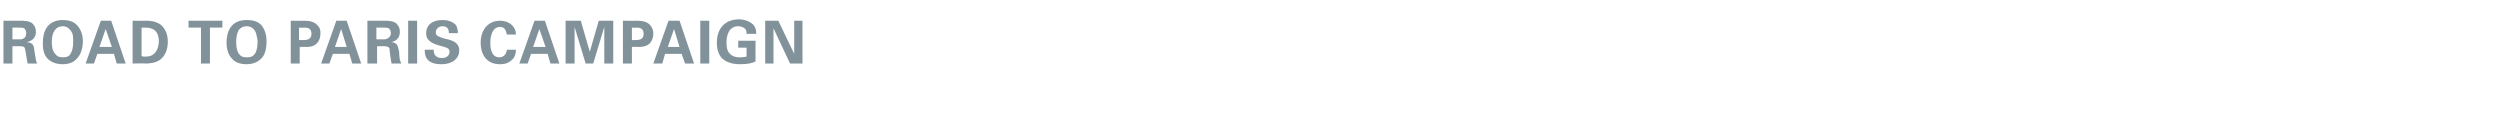 <?xml version="1.0" standalone="no"?><!DOCTYPE svg PUBLIC "-//W3C//DTD SVG 1.1//EN" "http://www.w3.org/Graphics/SVG/1.1/DTD/svg11.dtd"><svg xmlns="http://www.w3.org/2000/svg" version="1.1" width="362px" height="17.3px" viewBox="0 -3 362 17.3" style="top:-3px">  <desc>ROAD TO PARIS CAMPAIGN</desc>  <defs/>  <g id="Polygon126425">    <path d="M 0.5 0 C 0.5 0 2.84 0.01 2.8 0 C 3.5 0 4.2 0 4.7 0.4 C 5.1 0.8 5.2 1.2 5.2 1.6 C 5.2 2.8 4.2 3 3.9 3.1 C 4.9 3.2 4.9 3.7 5 4.5 C 5.1 5.2 5.2 5.5 5.2 5.7 C 5.3 6 5.3 6.1 5.4 6.2 C 5.4 6.2 4 6.2 4 6.2 C 3.9 5.8 3.7 4.3 3.6 4 C 3.5 3.7 3.2 3.7 3 3.7 C 2.98 3.67 1.8 3.7 1.8 3.7 L 1.8 6.2 L 0.5 6.2 L 0.5 0 Z M 1.8 2.7 C 1.8 2.7 2.84 2.7 2.8 2.7 C 3 2.7 3.3 2.7 3.5 2.5 C 3.6 2.5 3.8 2.2 3.8 1.8 C 3.8 1.4 3.6 1.2 3.5 1.1 C 3.3 1 3.1 1 2.7 1 C 2.67 0.98 1.8 1 1.8 1 L 1.8 2.7 Z M 9.1 -0.1 C 9.7 -0.1 10.6 0 11.2 0.7 C 11.9 1.5 12 2.4 12 3 C 12 3.9 11.7 4.9 11.2 5.4 C 10.6 6.2 9.6 6.3 9.1 6.3 C 8.3 6.3 7.5 6.1 6.9 5.5 C 6.2 4.8 6.2 3.7 6.2 3.2 C 6.2 1.5 6.9 -0.1 9.1 -0.1 Z M 8 4.8 C 8.2 5.1 8.5 5.3 9.1 5.3 C 9.6 5.3 10 5.2 10.2 4.8 C 10.4 4.5 10.6 4 10.6 3 C 10.6 2.7 10.6 2.3 10.5 1.9 C 10.2 1.2 9.7 0.8 9.1 0.8 C 8.6 0.8 8.2 1 8 1.3 C 7.6 1.8 7.5 2.4 7.5 3.1 C 7.5 3.7 7.6 4.4 8 4.8 Z M 16.1 0 L 18.2 6.2 L 16.9 6.2 L 16.5 4.8 L 14.1 4.8 L 13.6 6.2 L 12.4 6.2 L 14.6 0 L 16.1 0 Z M 16.2 3.8 L 15.3 1.2 L 14.4 3.8 L 16.2 3.8 Z M 19.2 0 C 19.2 0 21.17 0.03 21.2 0 C 21.5 0 22.5 0 23.3 0.6 C 24 1.2 24.3 2.1 24.3 3 C 24.3 4.9 23.3 5.9 22.1 6.1 C 21.9 6.1 21.7 6.2 21.1 6.2 C 21.06 6.15 19.2 6.2 19.2 6.2 L 19.2 0 Z M 20.5 5.1 C 20.6 5.2 20.8 5.2 21 5.2 C 21.6 5.2 22 5.1 22.4 4.7 C 22.9 4.2 23 3.3 23 3 C 23 2.1 22.7 1.3 21.8 1.1 C 21.6 1 21.2 1 20.5 1 C 20.5 1 20.5 5.1 20.5 5.1 Z M 29.1 1 L 27.3 1 L 27.3 0 L 32.2 0 L 32.2 1 L 30.4 1 L 30.4 6.2 L 29.1 6.2 L 29.1 1 Z M 35.7 -0.1 C 36.4 -0.1 37.3 0 37.9 0.7 C 38.5 1.5 38.6 2.4 38.6 3 C 38.6 3.9 38.4 4.9 37.9 5.4 C 37.2 6.2 36.2 6.3 35.7 6.3 C 34.9 6.3 34.1 6.1 33.6 5.5 C 32.9 4.8 32.8 3.7 32.8 3.2 C 32.8 1.5 33.5 -0.1 35.7 -0.1 Z M 34.6 4.8 C 34.8 5.1 35.1 5.3 35.7 5.3 C 36.3 5.3 36.6 5.2 36.9 4.8 C 37.1 4.5 37.3 4 37.3 3 C 37.3 2.7 37.2 2.3 37.1 1.9 C 36.9 1.2 36.4 0.8 35.7 0.8 C 35.2 0.8 34.9 1 34.6 1.3 C 34.3 1.8 34.2 2.4 34.2 3.1 C 34.2 3.7 34.3 4.4 34.6 4.8 Z M 42.1 0 C 42.1 0 43.93 0.03 43.9 0 C 44.8 0 45.5 0.1 46 0.7 C 46.4 1.1 46.4 1.5 46.4 1.8 C 46.4 2.6 46.1 3.2 45.6 3.5 C 45.2 3.8 44.6 3.8 44.3 3.8 C 44.26 3.76 43.4 3.8 43.4 3.8 L 43.4 6.2 L 42.1 6.2 L 42.1 0 Z M 43.3 2.8 C 43.3 2.8 43.86 2.79 43.9 2.8 C 44.3 2.8 45.1 2.8 45.1 1.9 C 45.1 1 44.4 1 44 1 C 44 1.03 43.3 1 43.3 1 L 43.3 2.8 Z M 50.2 0 L 52.3 6.2 L 51 6.2 L 50.6 4.8 L 48.2 4.8 L 47.7 6.2 L 46.5 6.2 L 48.7 0 L 50.2 0 Z M 50.2 3.8 L 49.4 1.2 L 48.5 3.8 L 50.2 3.8 Z M 53.2 0 C 53.2 0 55.56 0.01 55.6 0 C 56.2 0 56.9 0 57.4 0.4 C 57.8 0.8 57.9 1.2 57.9 1.6 C 57.9 2.8 57 3 56.7 3.1 C 57.6 3.2 57.6 3.7 57.8 4.5 C 57.8 5.2 57.9 5.5 57.9 5.7 C 58 6 58.1 6.1 58.1 6.2 C 58.1 6.2 56.7 6.2 56.7 6.2 C 56.6 5.8 56.4 4.3 56.4 4 C 56.2 3.7 55.9 3.7 55.7 3.7 C 55.7 3.67 54.6 3.7 54.6 3.7 L 54.6 6.2 L 53.2 6.2 L 53.2 0 Z M 54.5 2.7 C 54.5 2.7 55.57 2.7 55.6 2.7 C 55.7 2.7 56 2.7 56.2 2.5 C 56.3 2.5 56.6 2.2 56.6 1.8 C 56.6 1.4 56.4 1.2 56.3 1.1 C 56 1 55.8 1 55.4 1 C 55.39 0.98 54.5 1 54.5 1 L 54.5 2.7 Z M 59.1 0 L 60.4 0 L 60.4 6.2 L 59.1 6.2 L 59.1 0 Z M 62.8 4.2 C 62.8 4.5 62.8 5.4 64 5.4 C 64.7 5.4 65.1 5 65.1 4.5 C 65.1 4 64.7 3.9 64 3.7 C 62.5 3.3 61.7 2.9 61.7 1.8 C 61.7 0.8 62.4 -0.1 64.1 -0.1 C 64.8 -0.1 65.5 0.1 66 0.6 C 66.3 1.1 66.3 1.6 66.3 1.8 C 66.3 1.8 65 1.8 65 1.8 C 65 1.6 65 0.8 64.1 0.8 C 63.5 0.8 63.1 1.2 63.1 1.7 C 63.1 2.2 63.5 2.3 64.4 2.6 C 65.4 2.8 66.5 3.1 66.5 4.3 C 66.5 5.4 65.6 6.3 63.9 6.3 C 61.5 6.3 61.5 4.8 61.5 4.2 C 61.5 4.2 62.8 4.2 62.8 4.2 Z M 73.4 2 C 73.3 1.8 73.3 0.9 72.4 0.9 C 71.4 0.9 71 2 71 3.2 C 71 3.6 71 5.3 72.3 5.3 C 72.8 5.3 73.3 5 73.4 4.2 C 73.4 4.2 74.7 4.2 74.7 4.2 C 74.7 4.5 74.7 5.1 74.2 5.6 C 73.6 6.2 73 6.3 72.4 6.3 C 70.3 6.3 69.6 4.7 69.6 3.2 C 69.6 1.3 70.7 0 72.4 0 C 73.7 0 74.7 0.8 74.7 2 C 74.7 2 73.4 2 73.4 2 Z M 78.9 0 L 81 6.2 L 79.7 6.2 L 79.3 4.8 L 76.9 4.8 L 76.4 6.2 L 75.2 6.2 L 77.4 0 L 78.9 0 Z M 79 3.8 L 78.1 1.2 L 77.2 3.8 L 79 3.8 Z M 81.9 0 L 84.1 0 L 85.4 4.5 L 86.7 0 L 88.8 0 L 88.8 6.2 L 87.5 6.2 L 87.5 0.9 L 85.9 6.2 L 84.8 6.2 L 83.2 0.9 L 83.2 6.2 L 81.9 6.2 L 81.9 0 Z M 90.2 0 C 90.2 0 92.08 0.03 92.1 0 C 93 0 93.7 0.1 94.2 0.7 C 94.5 1.1 94.6 1.5 94.6 1.8 C 94.6 2.6 94.3 3.2 93.8 3.5 C 93.3 3.8 92.7 3.8 92.4 3.8 C 92.4 3.76 91.5 3.8 91.5 3.8 L 91.5 6.2 L 90.2 6.2 L 90.2 0 Z M 91.5 2.8 C 91.5 2.8 92.01 2.79 92 2.8 C 92.4 2.8 93.2 2.8 93.2 1.9 C 93.2 1 92.5 1 92.1 1 C 92.14 1.03 91.5 1 91.5 1 L 91.5 2.8 Z M 98.4 0 L 100.5 6.2 L 99.2 6.2 L 98.7 4.8 L 96.3 4.8 L 95.9 6.2 L 94.6 6.2 L 96.8 0 L 98.4 0 Z M 98.4 3.8 L 97.6 1.2 L 96.7 3.8 L 98.4 3.8 Z M 101.4 0 L 102.7 0 L 102.7 6.2 L 101.4 6.2 L 101.4 0 Z M 108.1 1.9 C 108.1 1.7 108.1 1.5 108 1.3 C 107.7 0.9 107.2 0.8 106.9 0.8 C 105.5 0.8 105.2 2.2 105.2 3.1 C 105.2 3.6 105.2 4.3 105.7 4.8 C 106 5.1 106.4 5.3 107.1 5.3 C 107.7 5.3 108 5.2 108.1 5.2 C 108.1 5.19 108.1 3.9 108.1 3.9 L 106.9 3.9 L 106.9 2.9 L 109.4 2.9 C 109.4 2.9 109.4 5.95 109.4 5.9 C 109 6.1 108.4 6.3 107.2 6.3 C 105.8 6.3 105.1 5.9 104.6 5.5 C 103.9 4.8 103.8 3.8 103.8 3.2 C 103.8 1 105.1 -0.2 107 -0.2 C 107.8 -0.2 108.6 0.1 109.1 0.6 C 109.5 1.1 109.5 1.6 109.5 1.9 C 109.5 1.9 108.1 1.9 108.1 1.9 Z M 110.8 0 L 112.7 0 L 115 4.8 L 115 0 L 116.2 0 L 116.2 6.2 L 114.4 6.2 L 112 1.1 L 112 6.2 L 110.8 6.2 L 110.8 0 Z " stroke="none" fill="#82929b"/>  </g></svg>